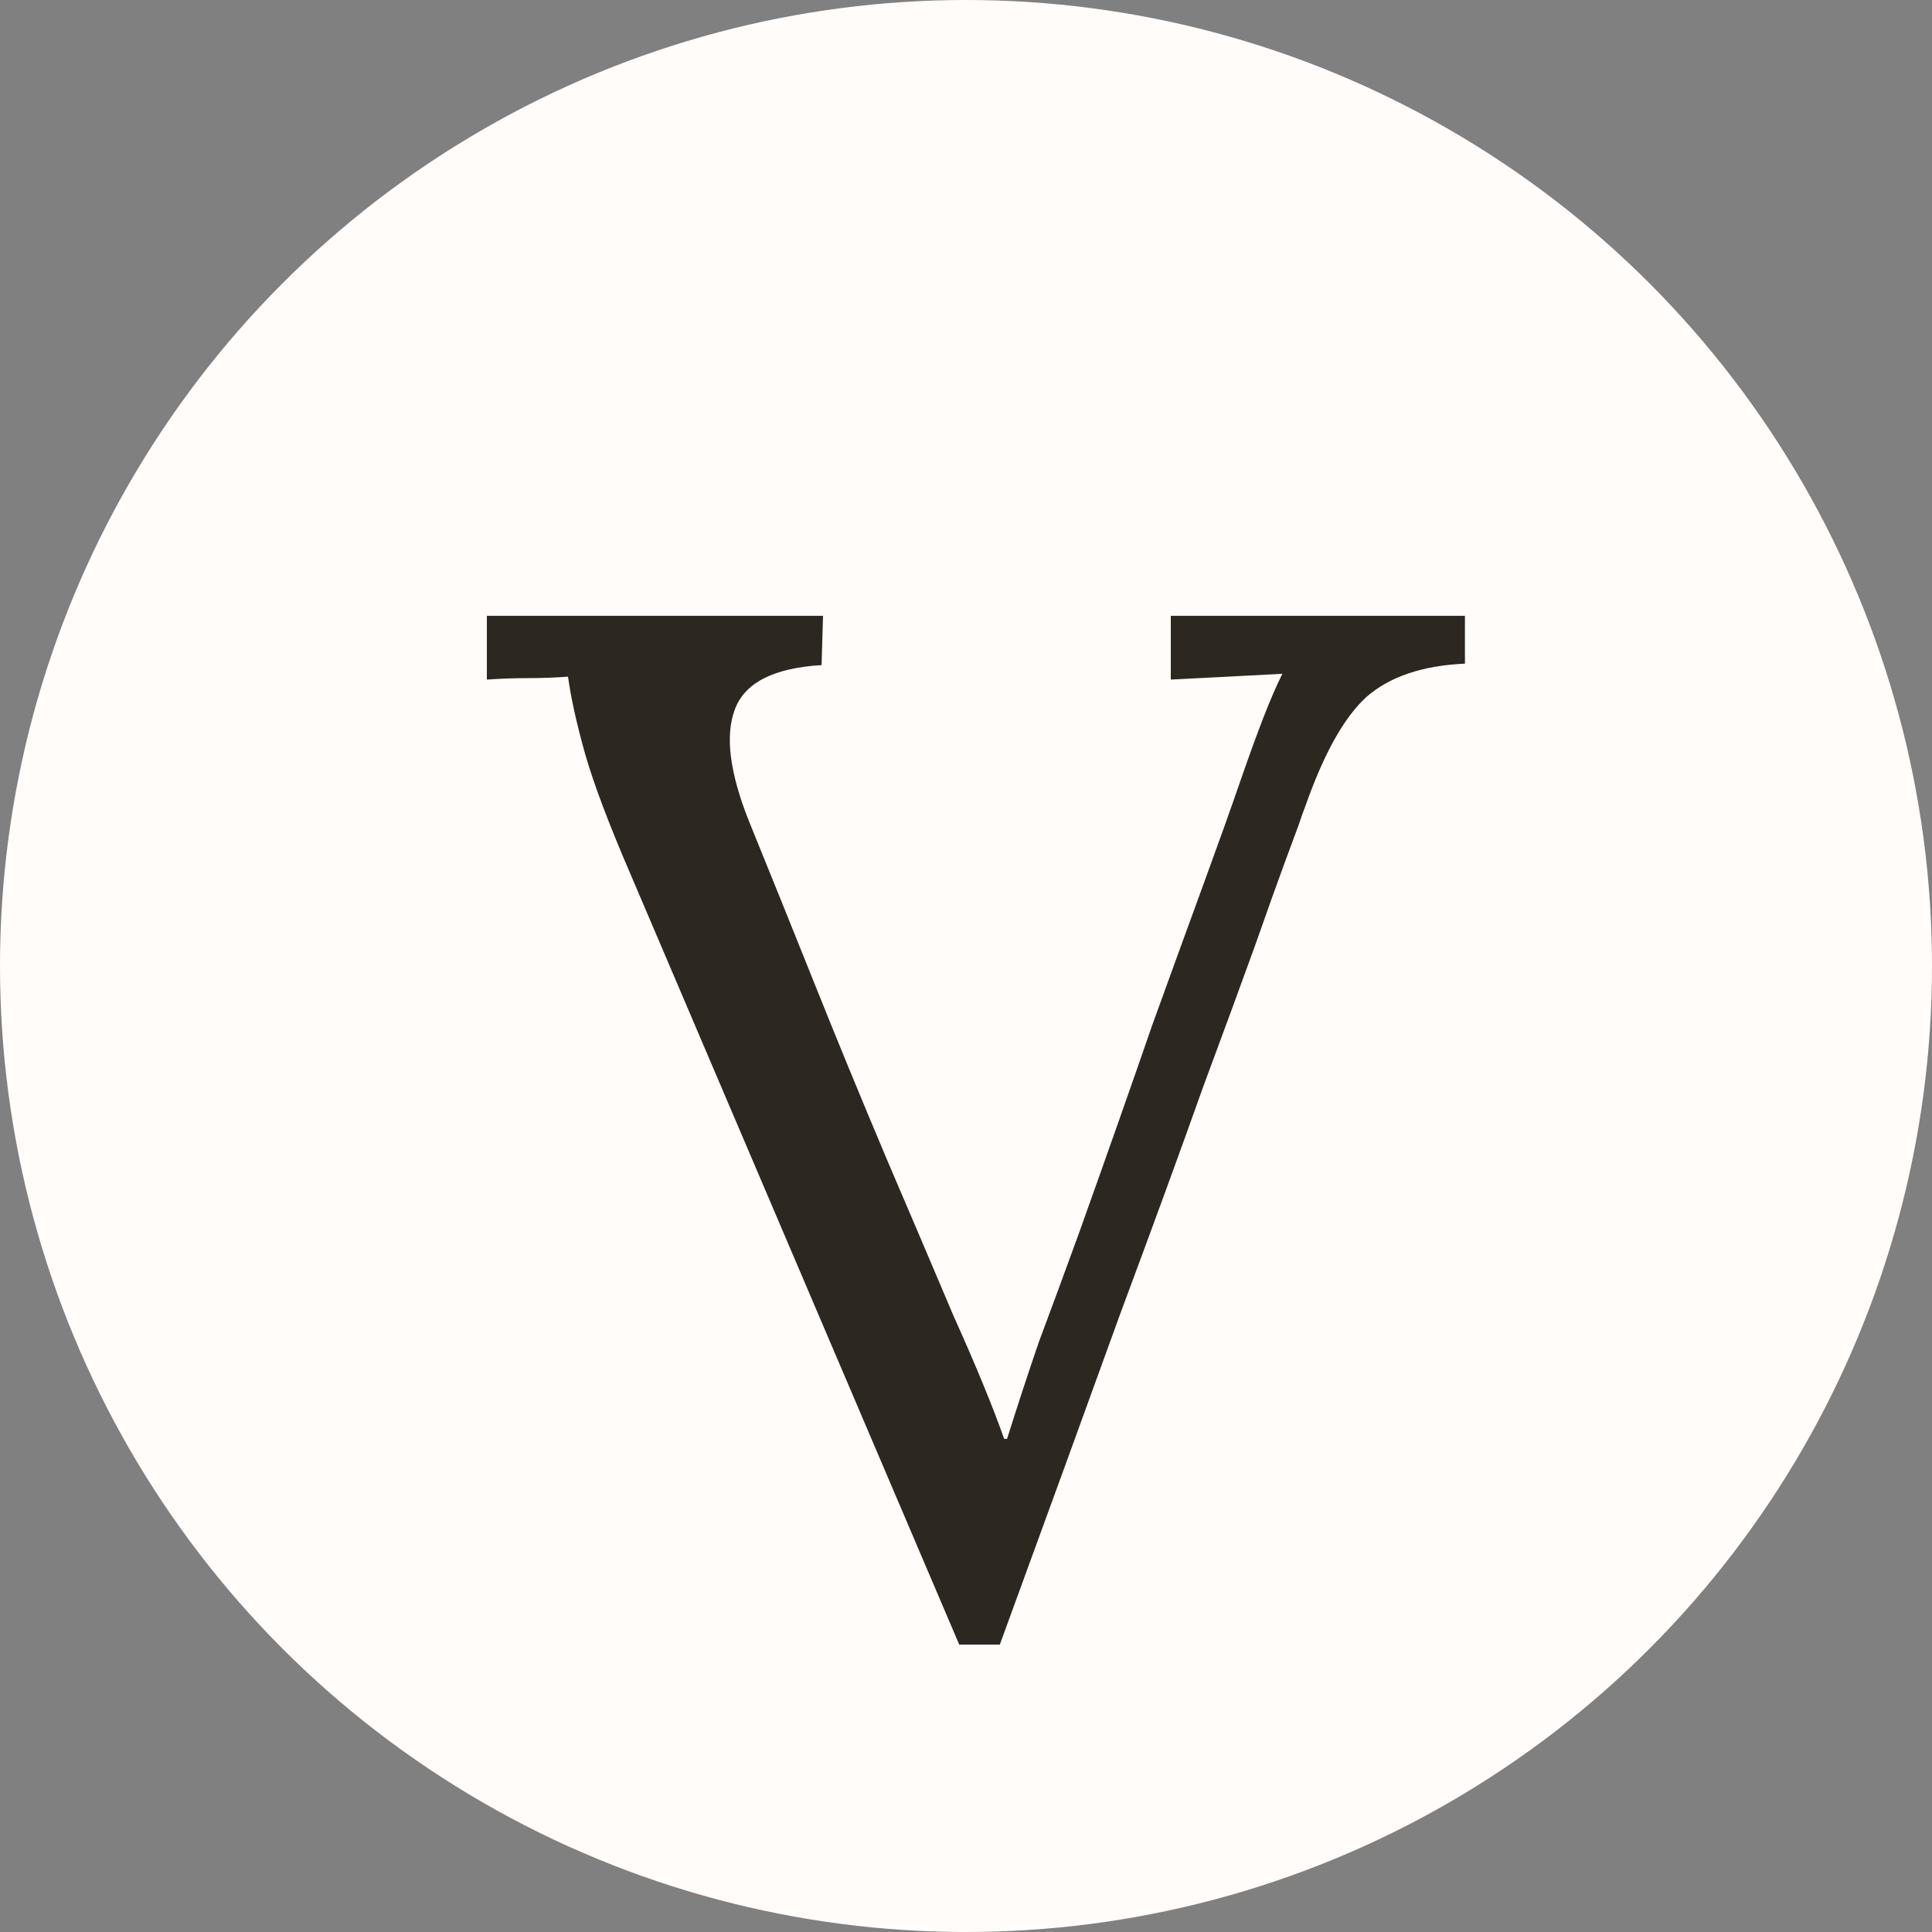 <?xml version="1.0" encoding="UTF-8"?> <svg xmlns="http://www.w3.org/2000/svg" width="32" height="32" viewBox="0 0 32 32" fill="none"><rect x="0" y="0" width="32" height="32" fill="#808080" stroke="none"/> <circle cx="16" cy="16" r="16" fill="#FFFCFA"></circle> <path d="M15.888 27.24L10.44 14.472C10.088 13.656 9.84 13 9.696 12.504C9.552 11.992 9.456 11.56 9.408 11.208C9.184 11.224 8.96 11.232 8.736 11.232C8.512 11.232 8.288 11.24 8.064 11.256V10.2H13.632L13.608 11.016C12.808 11.064 12.328 11.312 12.168 11.76C12.008 12.192 12.088 12.808 12.408 13.608C12.792 14.552 13.16 15.464 13.512 16.344C13.864 17.224 14.256 18.176 14.688 19.2C15.072 20.096 15.44 20.96 15.792 21.792C16.16 22.608 16.44 23.288 16.632 23.832H16.68C16.856 23.272 17.032 22.736 17.208 22.224C17.4 21.712 17.624 21.104 17.88 20.4C18.36 19.056 18.76 17.92 19.08 16.992C19.416 16.064 19.704 15.272 19.944 14.616C20.184 13.96 20.384 13.4 20.544 12.936C20.688 12.52 20.816 12.168 20.928 11.88C21.04 11.592 21.144 11.352 21.24 11.16C20.936 11.176 20.632 11.192 20.328 11.208C20.024 11.224 19.712 11.24 19.392 11.256V10.2H24.264V10.992C23.56 11.024 23.016 11.208 22.632 11.544C22.264 11.88 21.928 12.48 21.624 13.344C21.592 13.424 21.552 13.536 21.504 13.68C21.456 13.808 21.376 14.024 21.264 14.328C21.152 14.632 20.992 15.08 20.784 15.672C20.576 16.248 20.288 17.032 19.92 18.024C19.568 19.016 19.112 20.264 18.552 21.768C18.008 23.272 17.344 25.096 16.56 27.24H15.888Z" fill="#2D2722"></path> </svg> 
